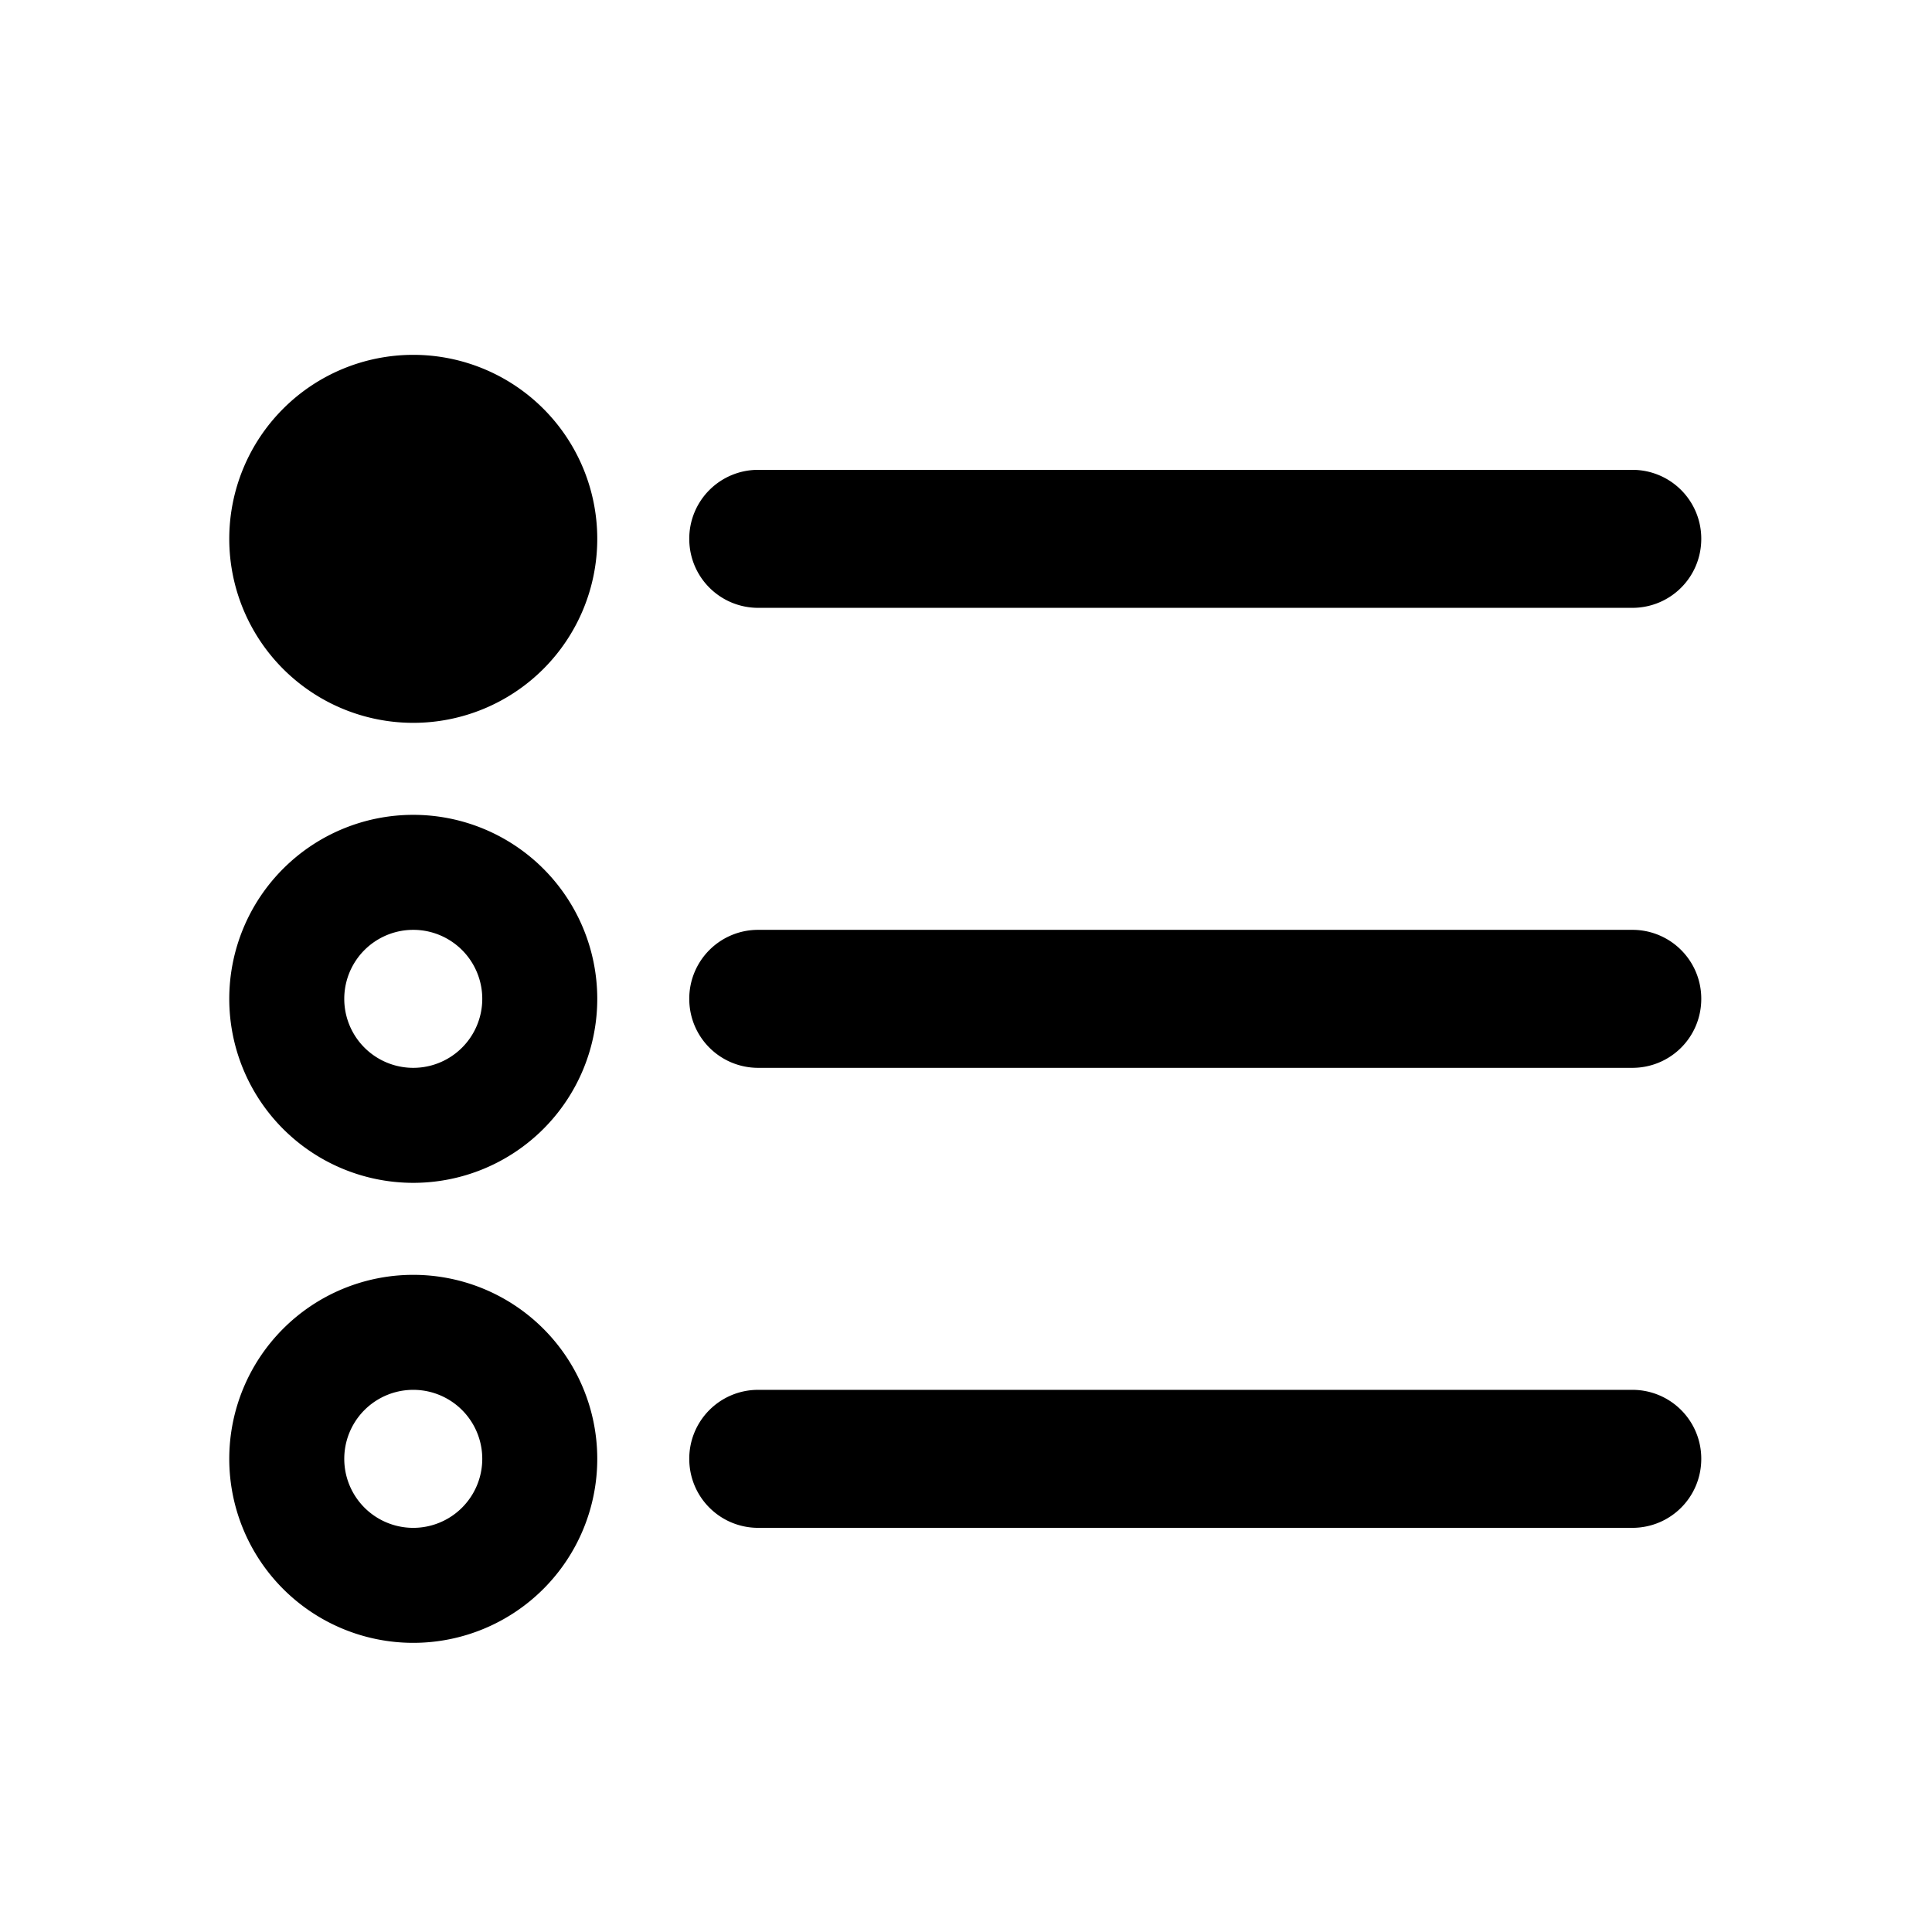 <svg xmlns="http://www.w3.org/2000/svg" width="21" height="21" fill="none"><path fill="color(display-p3 0 .282 .737)" d="M4.492 3.857a2 2 0 1 0 0 4 2 2 0 0 0 0-4zm3.75 1.25a.748.748 0 0 0-.75.75c0 .416.335.75.75.75h9.5c.416 0 .75-.334.75-.75a.748.748 0 0 0-.75-.75h-9.5zm0 5a.748.748 0 0 0-.75.75c0 .416.335.75.75.75h9.5c.416 0 .75-.334.75-.75a.748.748 0 0 0-.75-.75h-9.5zm0 5a.748.748 0 0 0-.75.75c0 .416.335.75.75.75h9.5c.416 0 .75-.334.75-.75a.748.748 0 0 0-.75-.75h-9.5zm-3.75-3.5a.75.75 0 1 1 0-1.5.75.75 0 0 1 0 1.5zm0-2.75a2 2 0 1 0 0 4 2 2 0 0 0 0-4zm-.75 7a.75.75 0 1 1 1.5 0 .75.75 0 0 1-1.5 0zm2.75 0a2 2 0 1 0-4 0 2 2 0 0 0 4 0z"/></svg>